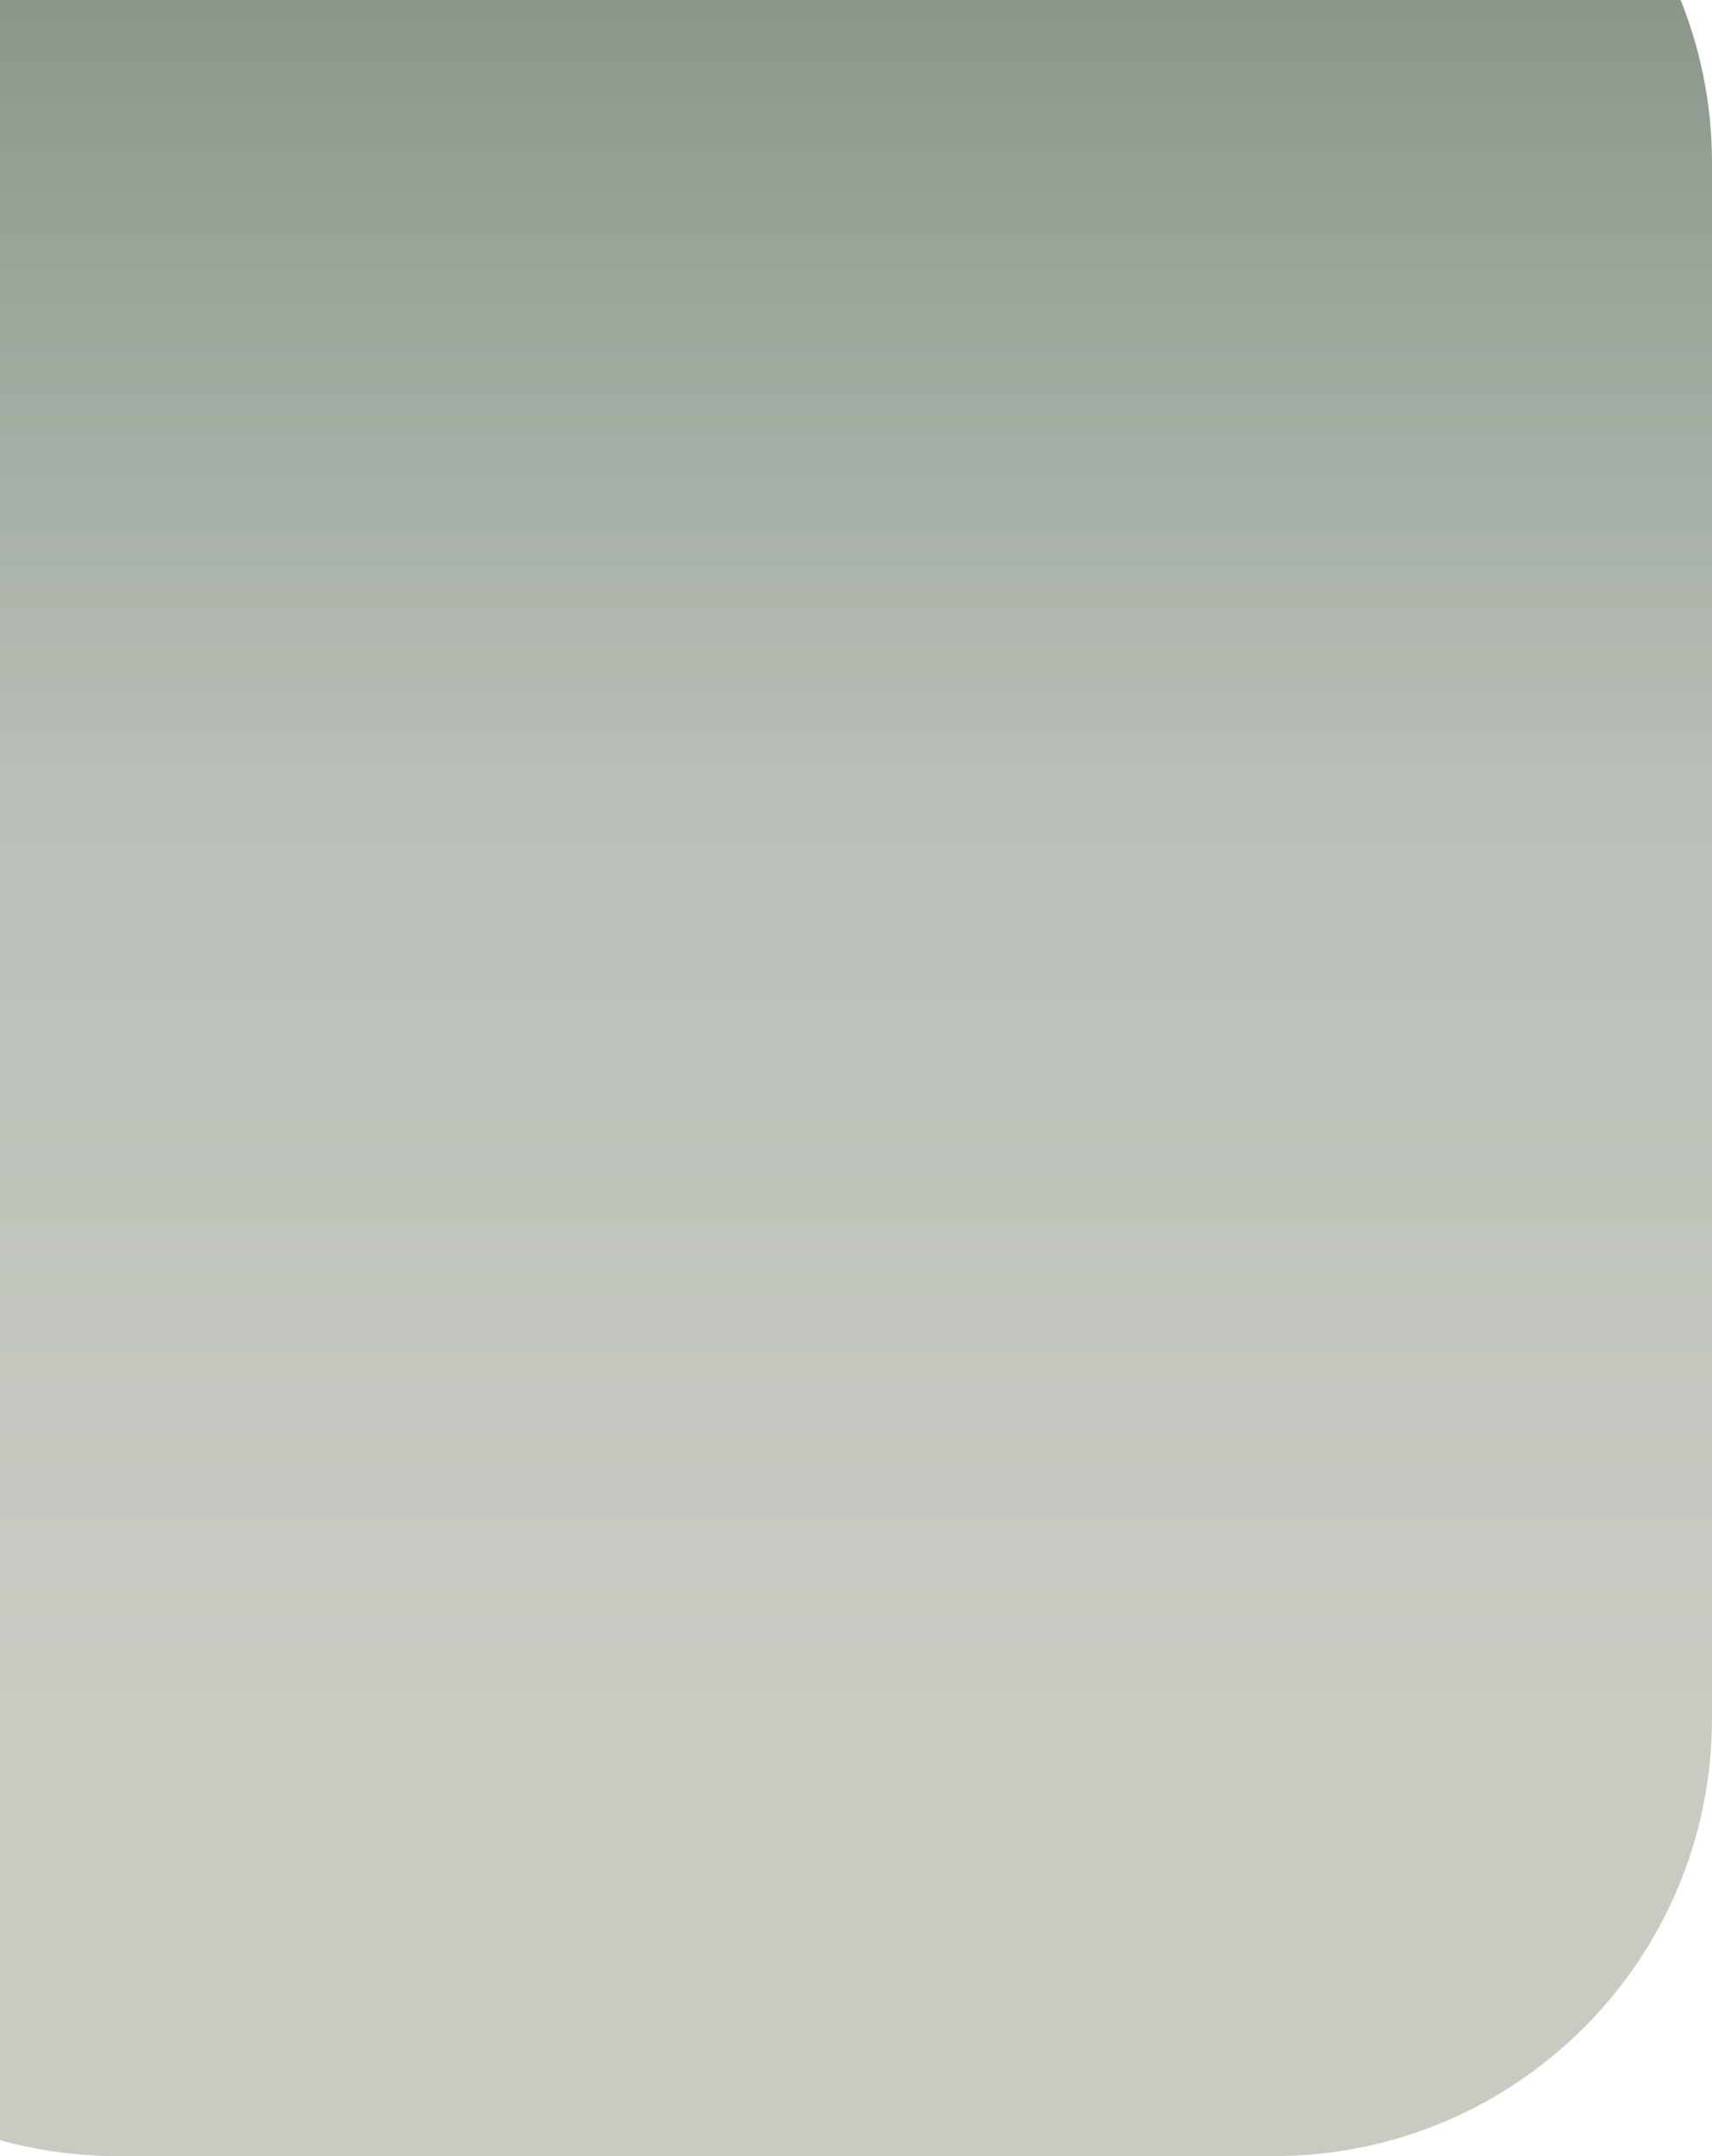 <svg width="486" height="612" viewBox="0 0 486 612" fill="none" xmlns="http://www.w3.org/2000/svg">
<path d="M361.667 612L33.333 612C-35.334 612 -91 556.366 -91 487.739L-91 46.261C-91 -22.366 -35.334 -78 33.333 -78L361.667 -78C430.334 -78 486 -22.366 486 46.261L486 487.739C486 556.367 430.334 612 361.667 612Z" fill="url(#paint0_linear_31_326)"/>
<defs>
<linearGradient id="paint0_linear_31_326" x1="197.5" y1="612" x2="197.5" y2="-78" gradientUnits="userSpaceOnUse">
<stop offset="0.175" stop-color="#C9CBC3"/>
<stop offset="0.56" stop-color="#B9C0B7"/>
<stop offset="1" stop-color="#7B897C"/>
</linearGradient>
</defs>
</svg>
